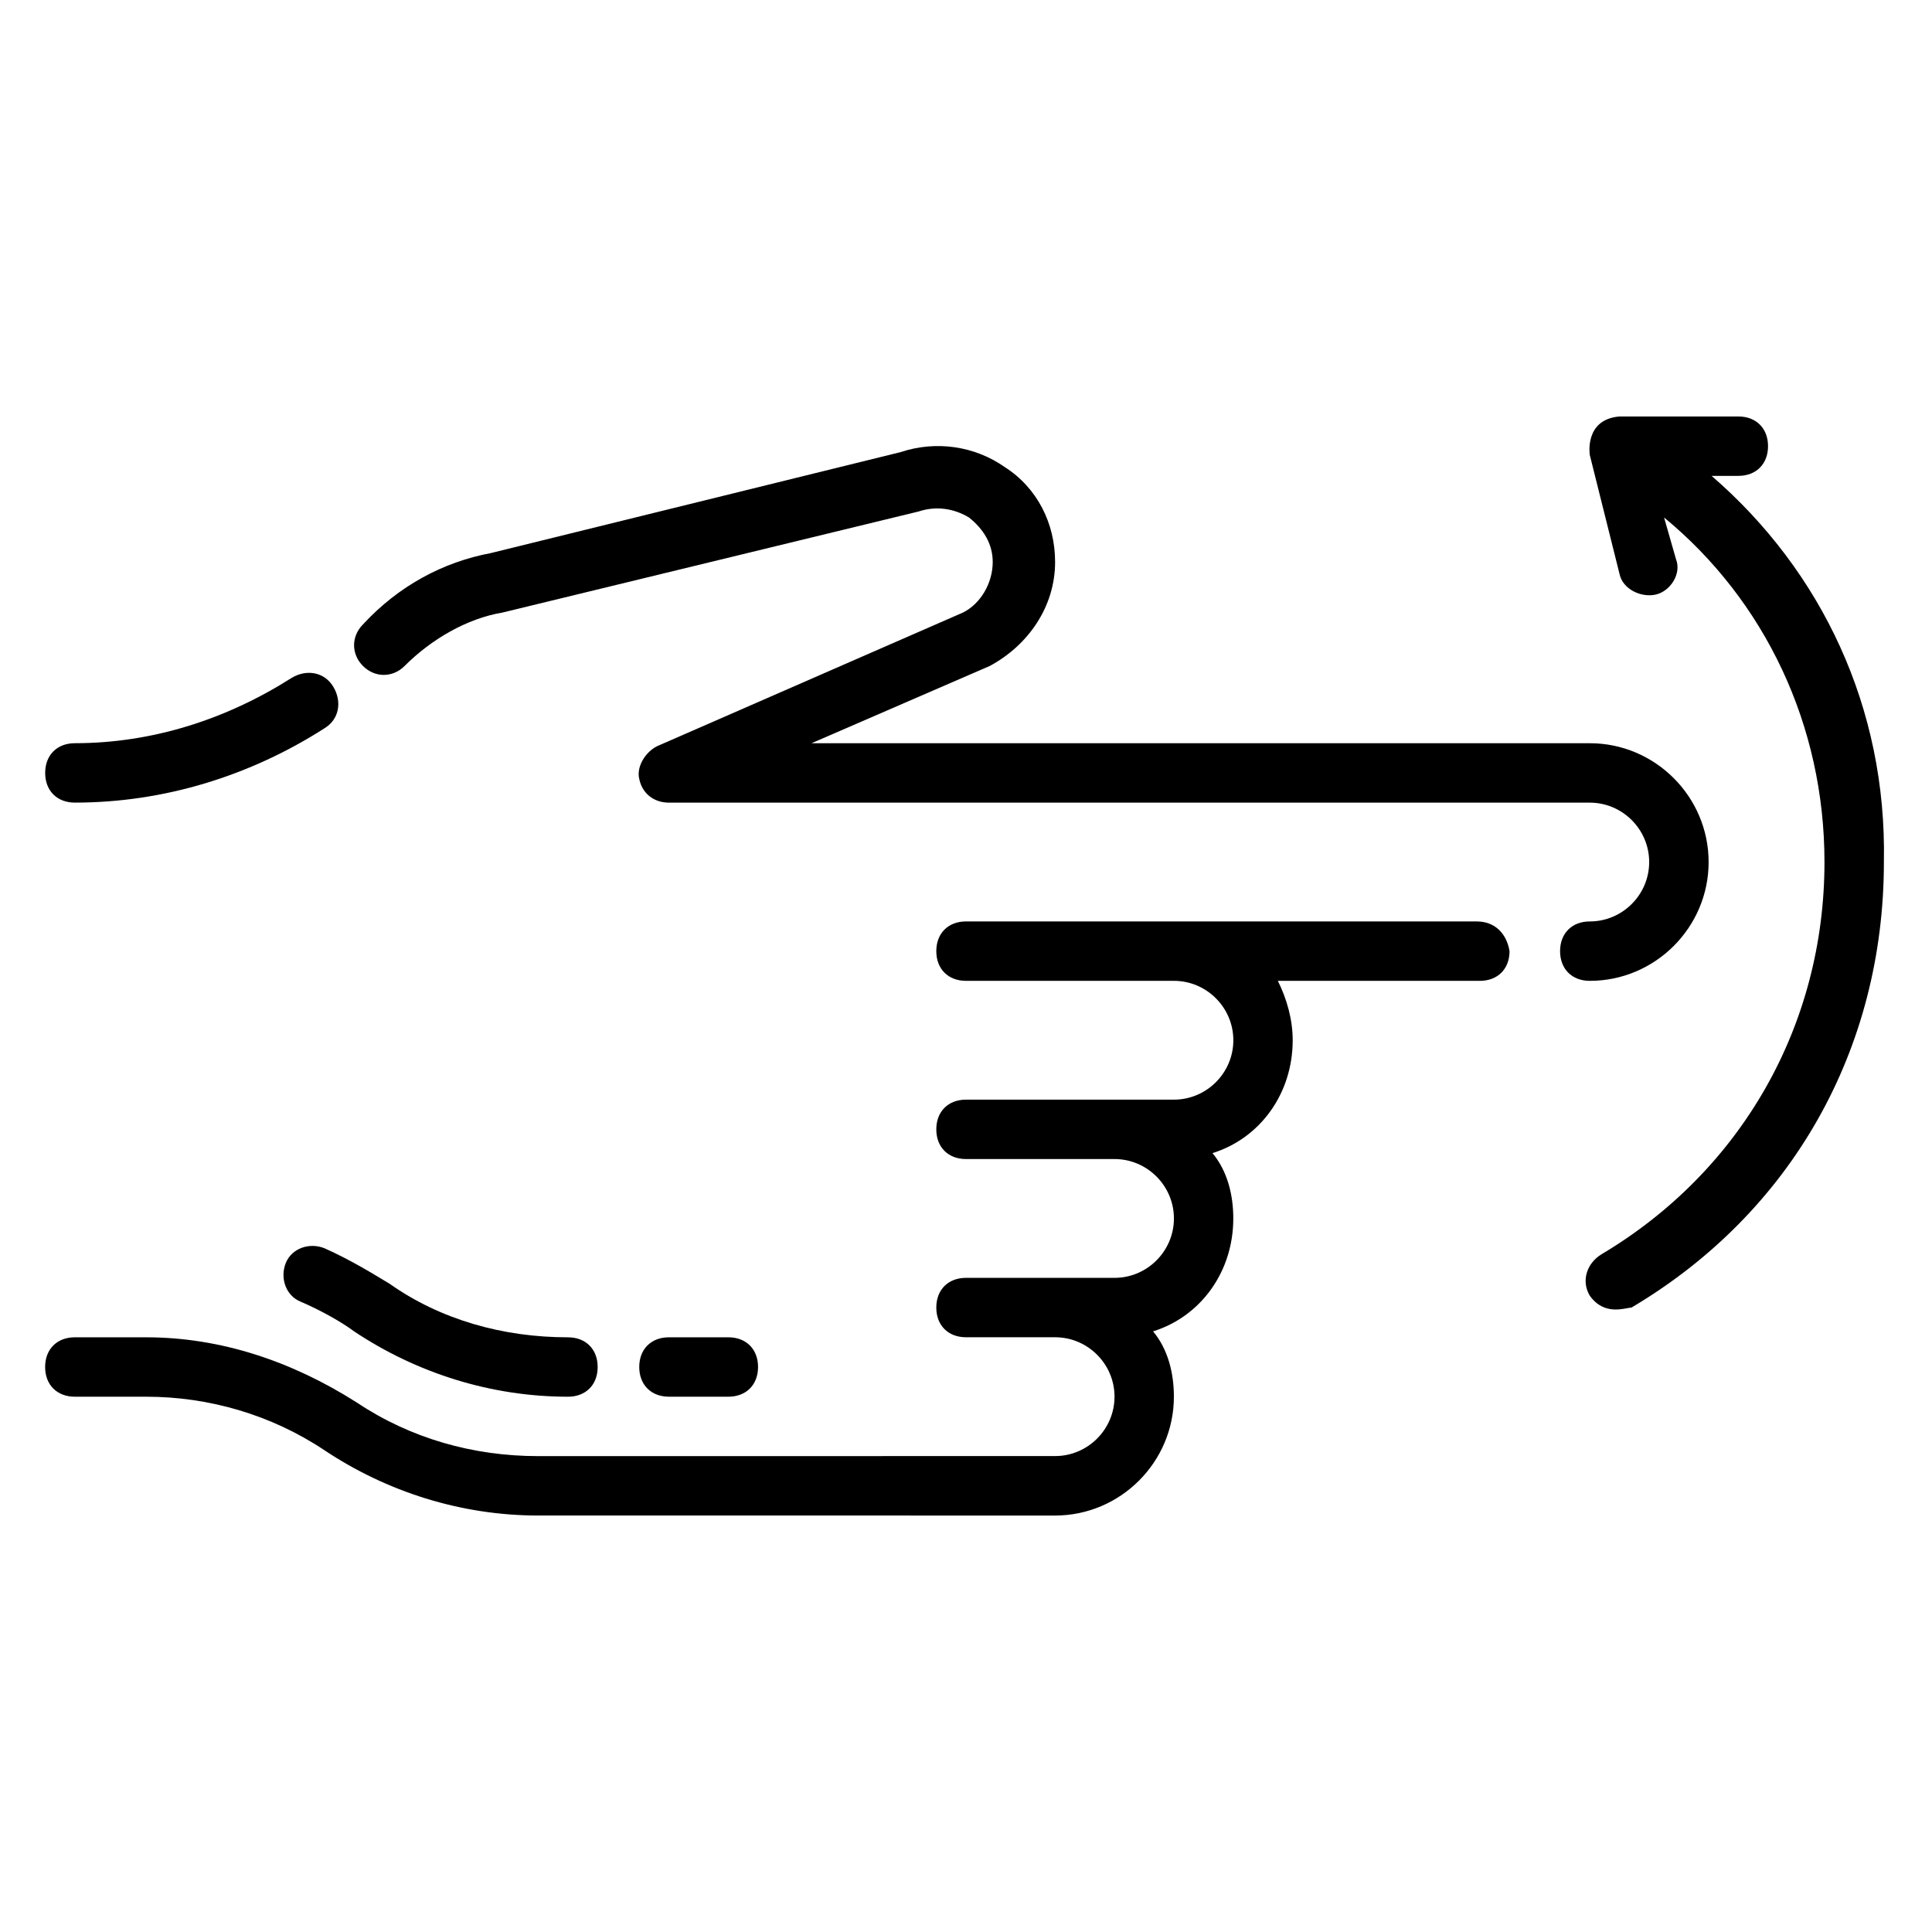 <?xml version="1.0" encoding="UTF-8"?>
<!-- Uploaded to: ICON Repo, www.iconrepo.com, Generator: ICON Repo Mixer Tools -->
<svg fill="#000000" width="800px" height="800px" version="1.1" viewBox="144 144 512 512" xmlns="http://www.w3.org/2000/svg">
 <g>
  <path d="m219.73 478.72c-1.574 3.938 0 8.66 3.938 10.234 5.512 2.363 11.02 5.512 14.168 7.871 16.531 11.02 36.211 17.32 56.68 17.32 4.723 0 7.871-3.148 7.871-7.871 0-4.723-3.148-7.871-7.871-7.871-17.32 0-33.852-4.723-47.23-14.168-3.938-2.363-10.234-6.297-17.32-9.445-3.938-1.582-8.66-0.008-10.234 3.93z"/>
  <path d="m337.02 514.14c4.723 0 7.871-3.148 7.871-7.871 0-4.723-3.148-7.871-7.871-7.871h-15.742c-4.723 0-7.871 3.148-7.871 7.871 0 4.723 3.148 7.871 7.871 7.871z"/>
  <path d="m535.4 388.19h-135.4c-4.723 0-7.871 3.148-7.871 7.871s3.148 7.871 7.871 7.871h55.105c8.66 0 15.742 7.086 15.742 15.742 0 8.66-7.086 15.742-15.742 15.742h-55.105c-4.723 0-7.871 3.148-7.871 7.871 0 4.723 3.148 7.871 7.871 7.871h39.359c8.66 0 15.742 7.086 15.742 15.742 0 8.66-7.086 15.742-15.742 15.742h-39.359c-4.723 0-7.871 3.148-7.871 7.871s3.148 7.871 7.871 7.871h23.617c8.66 0 15.742 7.086 15.742 15.742 0 8.66-7.086 15.742-15.742 15.742l-136.98 0.016c-17.32 0-33.852-4.723-48.02-14.168-17.32-11.02-36.211-17.32-55.891-17.32h-18.895c-4.723 0-7.871 3.148-7.871 7.871 0 4.723 3.148 7.871 7.871 7.871h18.895c16.531 0 33.062 4.723 47.23 14.168 16.531 11.02 36.211 17.32 56.68 17.32l136.97 0.004c17.32 0 31.488-14.168 31.488-31.488 0-6.297-1.574-12.594-5.512-17.32 12.594-3.938 21.254-15.742 21.254-29.914 0-6.297-1.574-12.594-5.512-17.32 12.594-3.938 21.254-15.742 21.254-29.914 0-5.512-1.574-11.02-3.938-15.742h53.531c4.723 0 7.871-3.148 7.871-7.871-0.781-4.723-3.93-7.871-8.652-7.871z"/>
  <path d="m596.8 372.45c0-17.32-14.168-31.488-31.488-31.488h-206.25l47.23-20.469c10.234-5.512 17.32-15.742 17.32-27.551 0-10.234-4.723-19.68-13.383-25.191-7.871-5.512-18.105-7.086-27.551-3.938l-108.63 26.766c-12.594 2.363-24.402 8.66-33.852 18.895-3.148 3.148-3.148 7.871 0 11.02 3.148 3.148 7.871 3.148 11.02 0 7.086-7.086 16.531-12.594 25.977-14.168l110.21-26.766c4.723-1.574 9.445-0.789 13.383 1.574 3.938 3.148 6.297 7.086 6.297 11.809 0 5.512-3.148 11.02-7.871 13.383l-81.082 35.426c-3.148 1.574-5.512 5.512-4.723 8.66 0.789 3.938 3.938 6.297 7.871 6.297h244.03c8.66 0 15.742 7.086 15.742 15.742 0 8.66-7.086 15.742-15.742 15.742-4.723 0-7.871 3.148-7.871 7.871s3.148 7.871 7.871 7.871c17.324 0.004 31.496-14.164 31.496-31.484z"/>
  <path d="m163.84 356.7c23.617 0 46.445-7.086 66.125-19.68 3.938-2.363 4.723-7.086 2.363-11.02-2.363-3.938-7.086-4.723-11.02-2.363-17.32 11.02-37 17.32-57.465 17.32-4.723 0-7.871 3.148-7.871 7.871-0.004 4.723 3.144 7.871 7.867 7.871z"/>
  <path d="m597.59 270.11h7.086c4.723 0 7.871-3.148 7.871-7.871 0-4.723-3.148-7.871-7.871-7.871h-31.488c-9.445 0.789-7.871 10.234-7.871 10.234l7.871 31.488c0.789 3.938 5.512 6.297 9.445 5.512 3.938-0.789 7.086-5.512 5.512-9.445l-3.148-11.02c26.766 22.043 42.508 55.105 42.508 91.316 0 43.297-22.043 81.867-59.039 103.91-3.938 2.363-5.512 7.086-3.148 11.02 3.938 5.512 9.445 3.148 11.02 3.148 42.508-25.191 66.914-68.488 66.914-118.08 0.785-40.938-16.535-77.148-45.66-102.34z"/>
 </g>
</svg>